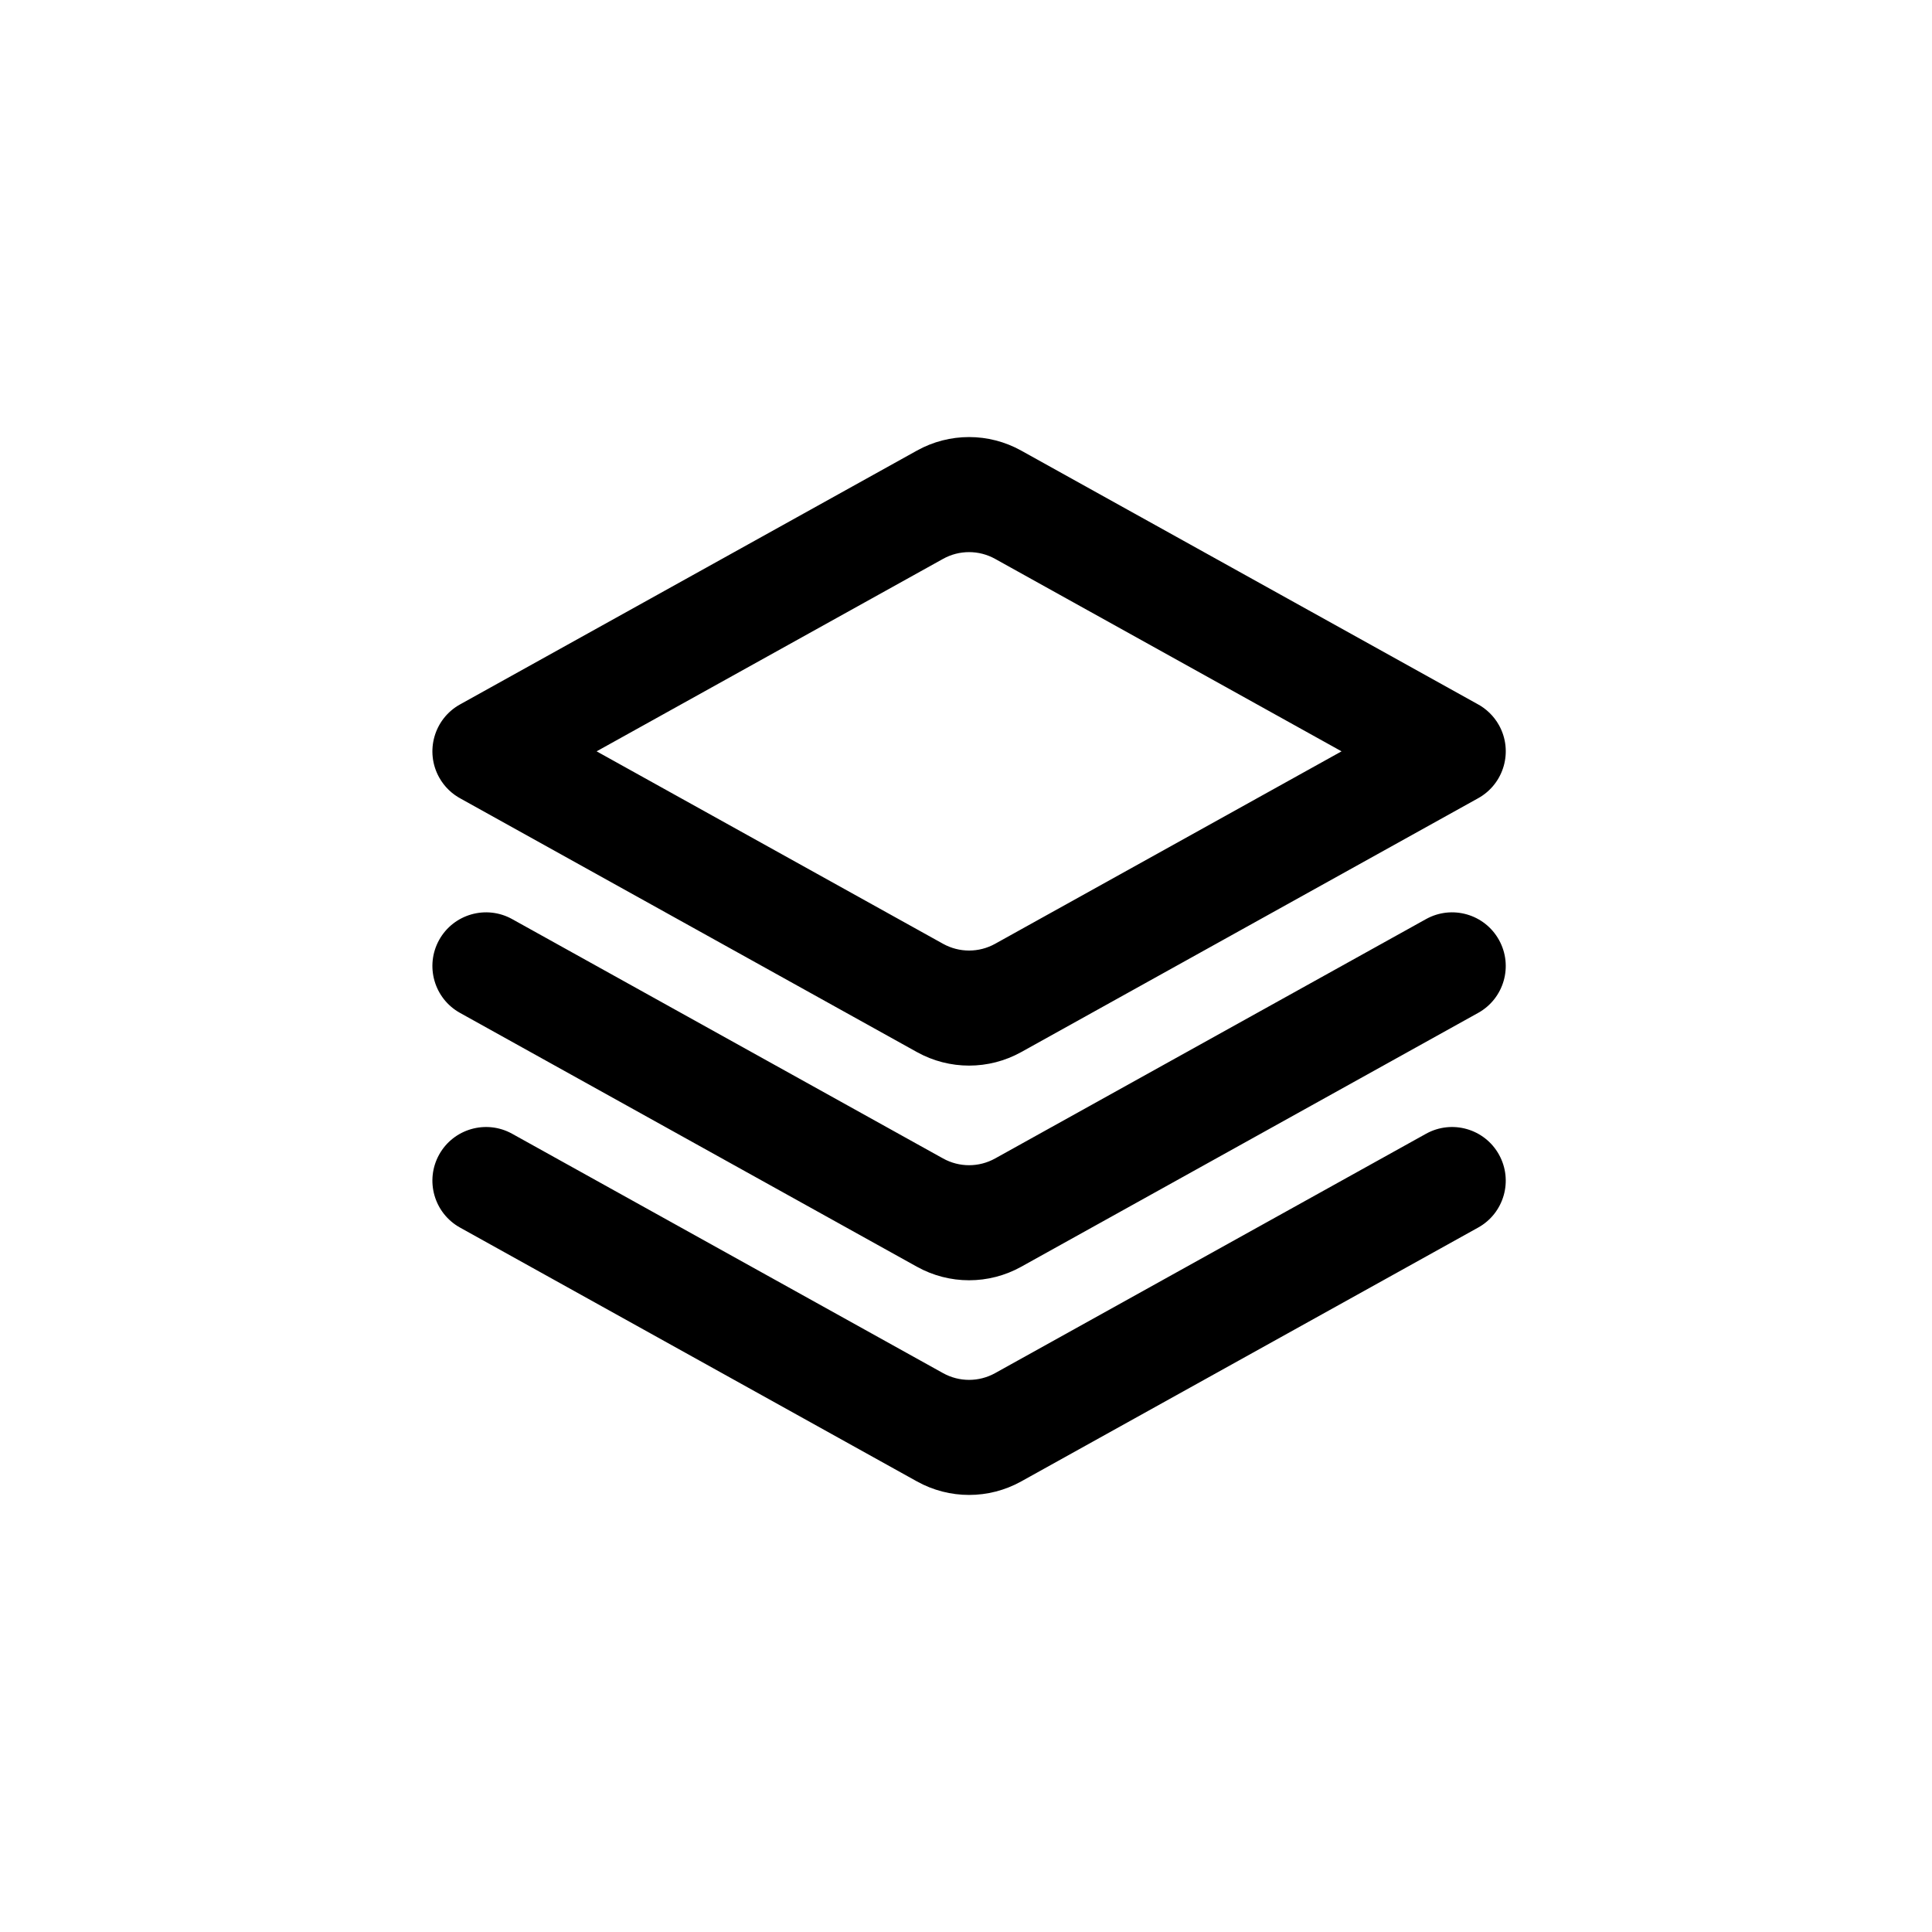 
<svg width="36" height="36" viewBox="0 0 36 36" xmlns="http://www.w3.org/2000/svg">
  <path d="M8.593 14.886C8.426 14.798 8.281 14.663 8.183 14.486C7.915 14.003 8.089 13.394 8.572 13.126L17.086 8.396C17.69 8.06 18.424 8.06 19.028 8.396L27.522 13.114C27.689 13.202 27.833 13.337 27.932 13.514C28.2 13.997 28.026 14.606 27.543 14.874L19.029 19.604C18.425 19.94 17.69 19.94 17.086 19.604L8.593 14.886ZM24.998 14L18.543 10.414C18.241 10.246 17.873 10.246 17.572 10.414L11.117 14L17.572 17.586C17.874 17.754 18.241 17.754 18.543 17.586L24.998 14ZM8.183 17.514C8.451 17.032 9.06 16.858 9.543 17.126L17.572 21.586C17.874 21.754 18.241 21.754 18.543 21.586L26.572 17.126C27.055 16.858 27.663 17.032 27.931 17.514C28.2 17.997 28.026 18.606 27.543 18.874L19.029 23.604C18.425 23.94 17.69 23.94 17.086 23.604L8.572 18.874C8.089 18.606 7.915 17.997 8.183 17.514ZM9.543 21.126C9.06 20.858 8.451 21.032 8.183 21.514C7.915 21.997 8.089 22.606 8.572 22.874L17.086 27.604C17.69 27.94 18.425 27.94 19.029 27.604L27.543 22.874C28.026 22.606 28.2 21.997 27.931 21.514C27.663 21.032 27.055 20.858 26.572 21.126L18.543 25.586C18.241 25.754 17.874 25.754 17.572 25.586L9.543 21.126Z"/>
</svg>
